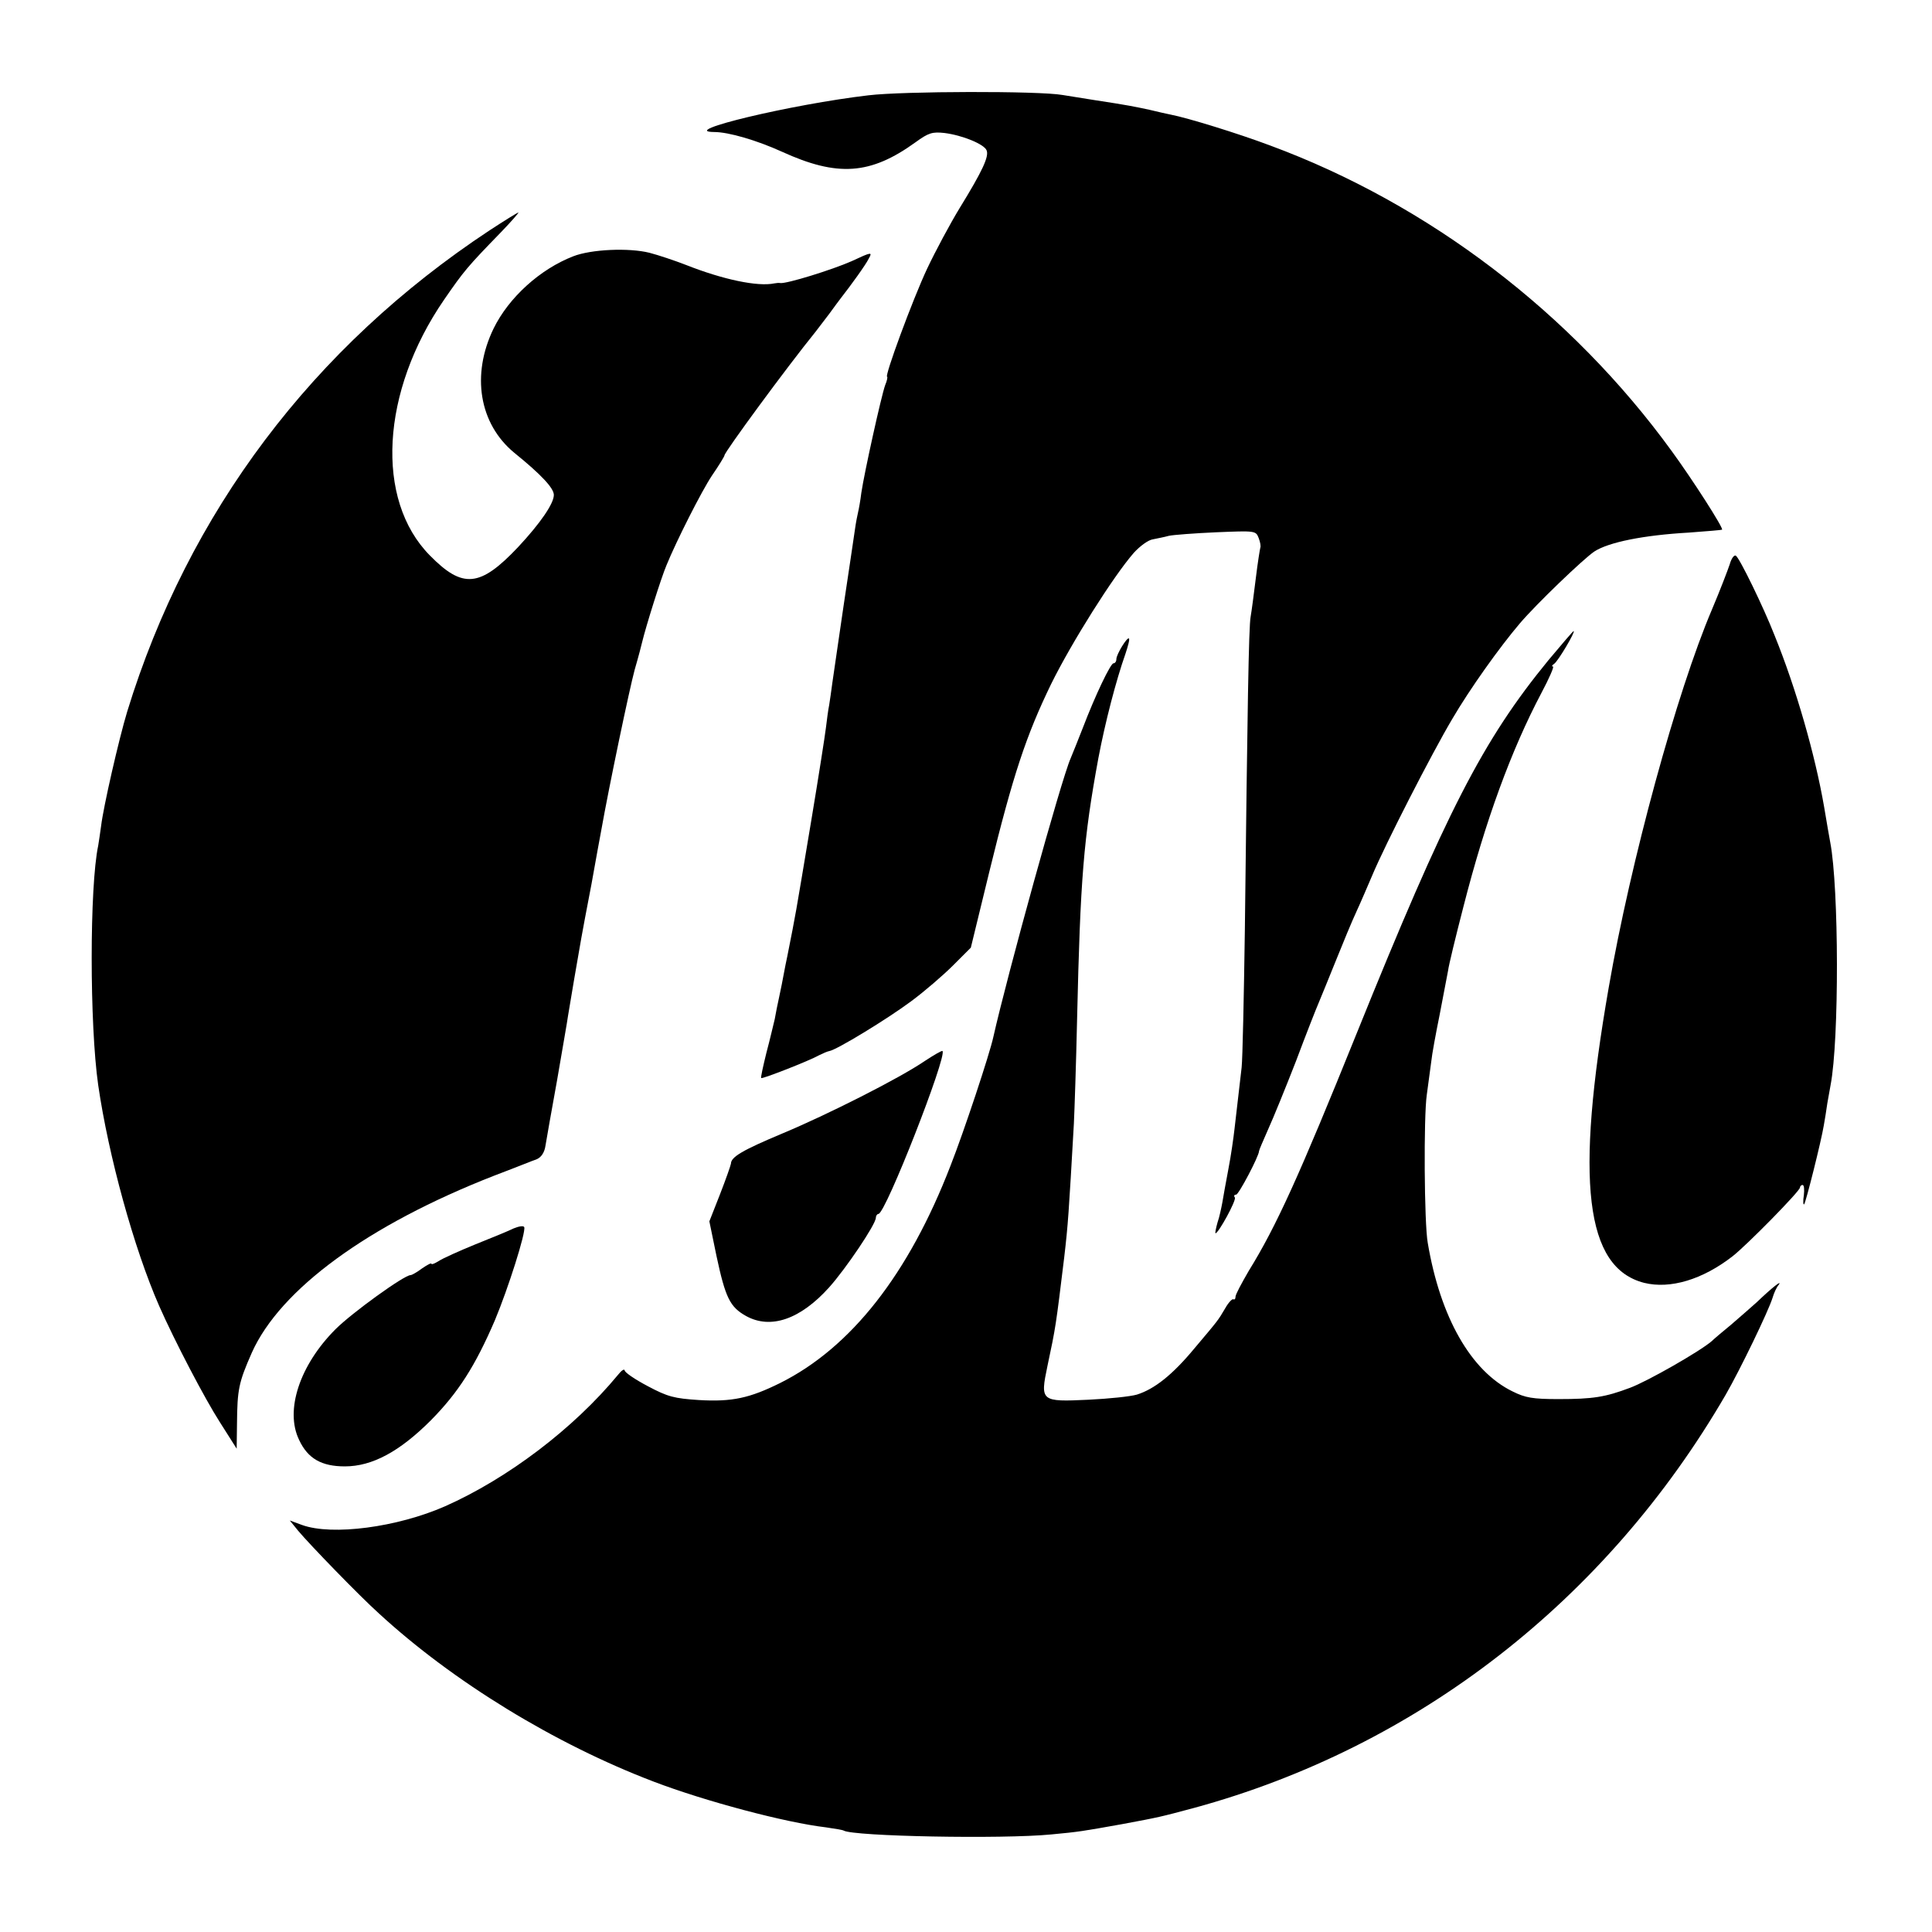 <?xml version="1.0" standalone="no"?>
<!DOCTYPE svg PUBLIC "-//W3C//DTD SVG 20010904//EN"
 "http://www.w3.org/TR/2001/REC-SVG-20010904/DTD/svg10.dtd">
<svg version="1.0" xmlns="http://www.w3.org/2000/svg"
 width="600pt" height="600pt" viewBox="0 0 600 600"
 preserveAspectRatio="xMidYMid meet">
<g transform="translate(0,600) scale(0.1,-0.1)"
fill="#000000" stroke="none">
<path d="M2697 5704 c-239 -28 -594 -113 -479 -114 45 0 133 -26 210 -61 173
-79 275 -72 415 29 41 30 53 33 90 29 56 -7 124 -35 131 -54 8 -19 -13 -64
-83 -178 -30 -49 -76 -135 -102 -190 -45 -96 -133 -335 -124 -335 2 0 0 -12
-6 -26 -12 -33 -65 -273 -74 -334 -3 -25 -8 -52 -10 -60 -2 -8 -7 -33 -10 -55
-3 -22 -19 -128 -35 -235 -16 -107 -31 -215 -35 -240 -3 -25 -8 -56 -10 -70
-3 -14 -7 -45 -10 -70 -3 -25 -23 -153 -45 -285 -54 -323 -46 -278 -75 -425
-3 -14 -8 -38 -11 -55 -3 -16 -9 -48 -14 -70 -5 -22 -11 -53 -14 -70 -4 -16
-15 -64 -26 -105 -10 -41 -18 -76 -16 -78 4 -3 148 53 180 71 12 6 26 12 32
13 23 4 179 99 253 154 42 31 101 82 131 112 l55 55 57 234 c74 303 115 425
192 584 64 130 194 336 257 408 19 21 45 40 59 42 14 3 36 7 50 11 14 3 80 8
147 11 122 5 123 5 132 -18 5 -13 7 -26 5 -30 -1 -3 -8 -45 -14 -95 -6 -49
-13 -102 -16 -119 -6 -30 -10 -284 -18 -975 -3 -206 -7 -397 -10 -425 -3 -27
-8 -70 -11 -95 -3 -25 -8 -67 -11 -95 -3 -27 -11 -84 -19 -125 -8 -41 -16 -88
-19 -105 -3 -16 -9 -45 -15 -62 -5 -18 -8 -33 -6 -33 9 0 65 102 60 111 -4 5
-2 9 4 9 8 0 71 120 71 135 0 3 13 33 28 67 16 35 55 131 87 213 31 83 63 164
70 180 7 17 31 75 53 130 22 55 51 125 65 155 14 30 35 80 48 110 40 96 186
381 249 487 55 94 147 223 210 297 52 61 197 200 231 223 44 29 153 51 294 59
55 4 102 8 103 9 5 5 -92 156 -157 245 -311 428 -754 766 -1246 948 -101 38
-257 86 -309 96 -11 2 -41 9 -66 15 -47 10 -65 14 -170 30 -36 6 -81 13 -100
16 -73 13 -496 12 -603 -1z"/>
<path d="M1521 5285 c-550 -363 -936 -876 -1126 -1495 -26 -86 -74 -296 -81
-355 -3 -22 -7 -49 -9 -61 -27 -127 -27 -556 0 -744 32 -220 111 -507 189
-685 48 -109 142 -289 189 -362 l52 -82 1 77 c1 107 5 128 46 221 88 197 361
397 753 550 61 23 120 47 132 51 14 6 24 21 27 42 3 18 19 110 36 203 16 94
32 184 34 200 5 32 32 190 41 240 3 17 17 93 32 170 14 77 27 151 30 165 25
141 88 441 104 500 12 41 22 80 23 85 12 50 59 200 76 240 31 76 109 230 141
278 22 32 39 60 39 63 0 10 193 273 283 384 7 9 25 33 42 55 16 22 33 45 37
50 29 37 77 103 86 122 12 21 9 21 -53 -8 -61 -27 -203 -71 -222 -68 -4 1 -12
0 -18 -1 -52 -11 -160 12 -274 57 -36 14 -87 31 -114 38 -64 16 -181 11 -237
-11 -103 -40 -200 -128 -247 -224 -70 -144 -45 -296 64 -386 84 -68 123 -110
123 -131 0 -27 -42 -88 -111 -162 -118 -125 -172 -130 -274 -26 -171 173 -152
509 44 794 62 90 73 103 176 209 33 34 57 62 55 62 -3 0 -43 -25 -89 -55z"/>
<path d="M5372 4248 c-6 -18 -30 -81 -55 -140 -110 -258 -253 -783 -321 -1175
-105 -602 -73 -870 110 -917 81 -20 181 10 274 82 45 35 210 203 210 214 0 4
4 8 8 8 5 0 6 -15 4 -32 -3 -18 -2 -31 1 -28 5 5 53 196 61 245 3 17 8 47 11
69 4 21 8 46 10 56 27 140 26 613 -1 754 -2 11 -11 61 -19 110 -28 162 -87
368 -154 533 -34 87 -109 241 -120 247 -5 4 -14 -8 -19 -26z"/>
<path d="M4809 3950 c-204 -249 -317 -469 -596 -1160 -178 -441 -249 -598
-335 -737 -22 -38 -41 -73 -41 -80 0 -7 -3 -10 -7 -8 -3 2 -15 -10 -25 -28
-23 -39 -21 -36 -96 -125 -68 -82 -124 -126 -178 -143 -20 -6 -88 -13 -151
-16 -148 -7 -150 -5 -127 105 26 122 26 124 52 337 12 103 14 134 30 415 2 41
7 188 10 325 10 436 20 560 66 810 21 111 55 242 84 324 8 24 14 46 11 48 -5
6 -39 -49 -39 -64 0 -7 -4 -13 -9 -13 -9 0 -56 -98 -95 -200 -14 -36 -31 -78
-38 -95 -29 -65 -197 -674 -240 -865 -11 -52 -92 -296 -133 -400 -130 -337
-309 -565 -529 -675 -95 -47 -149 -59 -252 -53 -77 5 -97 10 -159 43 -40 21
-72 43 -72 49 -1 6 -10 0 -21 -14 -138 -167 -343 -322 -537 -408 -148 -65
-350 -92 -444 -58 l-38 14 26 -32 c36 -43 190 -202 250 -256 230 -212 547
-406 854 -523 160 -61 408 -127 535 -142 27 -4 52 -8 55 -10 30 -18 492 -27
645 -12 86 8 97 10 220 32 118 22 117 22 222 50 695 189 1282 646 1652 1283
45 78 133 260 146 302 4 14 12 32 19 40 12 17 -21 -9 -68 -54 -17 -15 -53 -47
-80 -70 -27 -22 -54 -45 -60 -51 -37 -32 -200 -125 -254 -145 -77 -29 -115
-35 -222 -35 -80 0 -103 4 -143 24 -129 63 -224 230 -263 461 -11 60 -13 392
-3 460 5 36 11 82 14 104 2 21 14 86 26 145 11 58 23 120 26 136 2 17 24 107
48 200 68 266 148 485 242 663 24 45 40 82 36 82 -5 0 -3 4 3 8 12 7 68 102
61 102 -2 0 -37 -41 -78 -90z"/>
<path d="M2872 2705 c-79 -54 -303 -167 -442 -225 -124 -52 -160 -73 -160 -94
-1 -6 -16 -49 -34 -95 l-33 -84 22 -107 c28 -131 42 -159 92 -187 76 -42 168
-11 258 89 52 58 145 196 145 216 0 6 4 12 8 12 22 0 214 491 199 506 -2 2
-26 -12 -55 -31z"/>
<path d="M1595 2185 c-16 -8 -70 -30 -120 -50 -49 -20 -100 -43 -112 -51 -13
-8 -23 -12 -23 -9 0 4 -13 -3 -29 -14 -16 -12 -32 -21 -36 -21 -20 0 -182
-117 -233 -168 -111 -111 -158 -252 -113 -344 27 -58 70 -82 142 -82 85 0 170
46 267 143 85 86 138 169 199 311 41 98 97 274 91 289 -2 5 -16 3 -33 -4z"/>
</g>
</svg>
